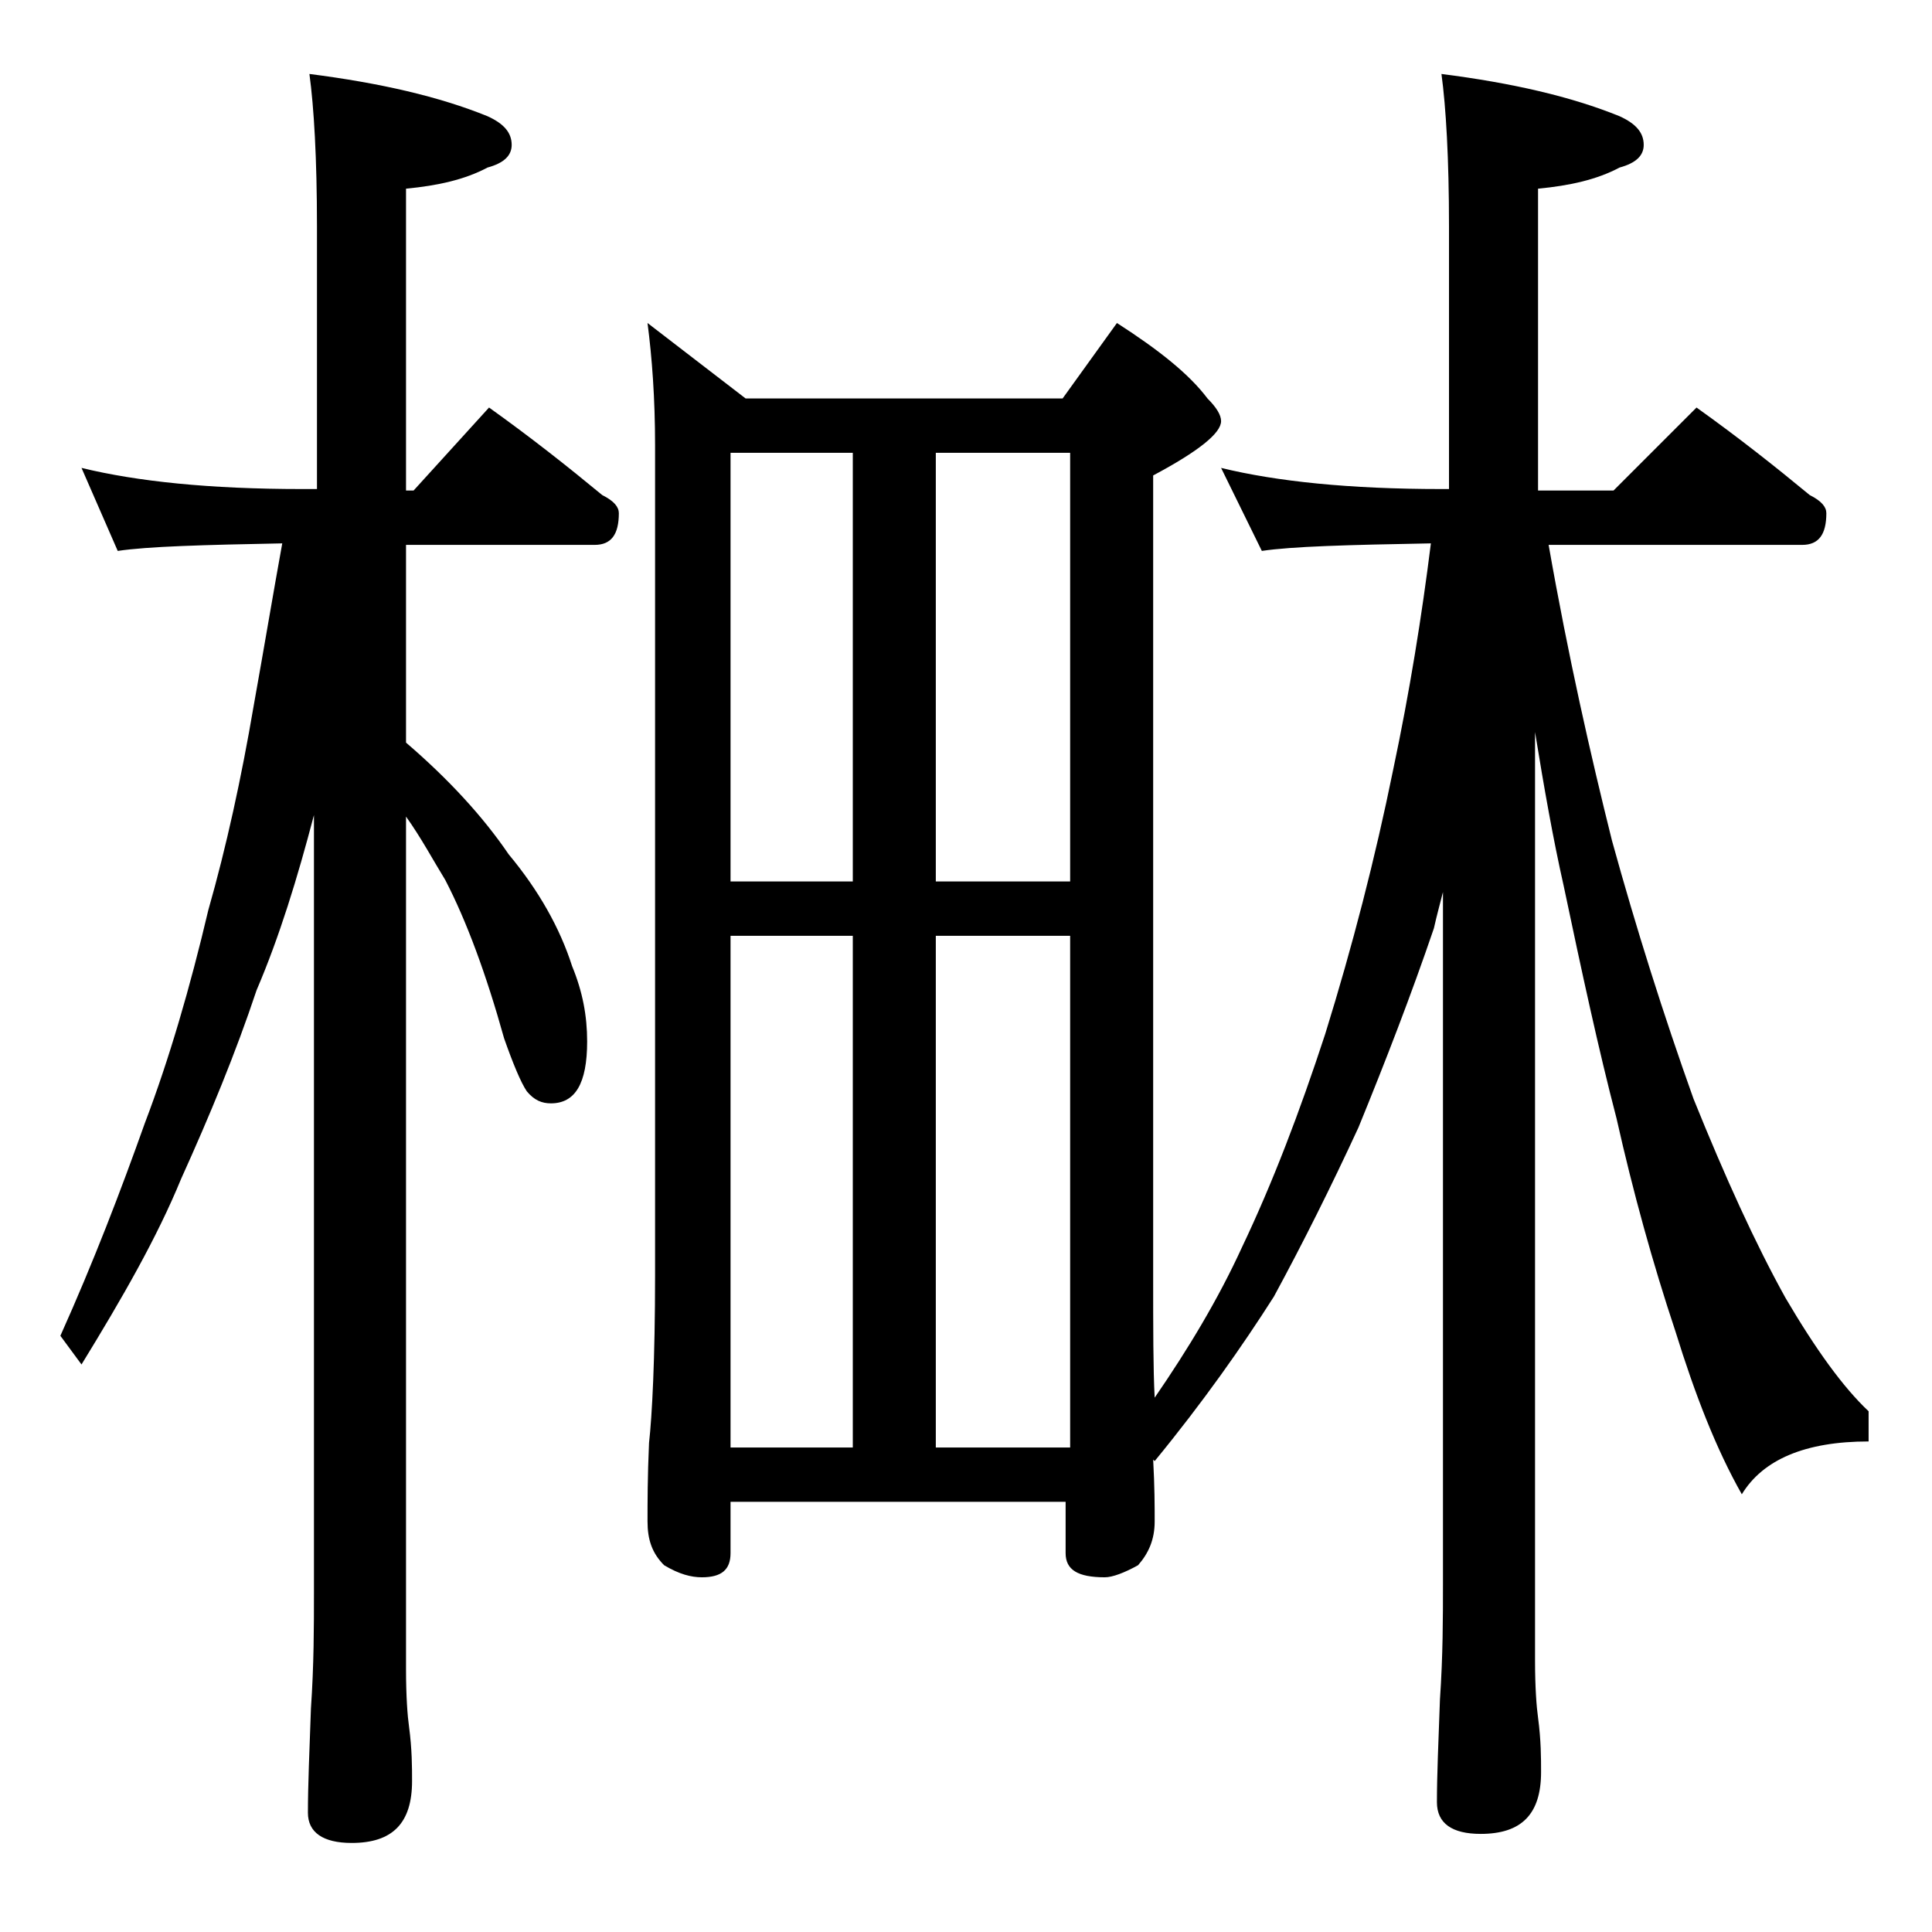 <?xml version="1.0" encoding="utf-8"?>
<!-- Generator: Adobe Illustrator 18.0.0, SVG Export Plug-In . SVG Version: 6.00 Build 0)  -->
<!DOCTYPE svg PUBLIC "-//W3C//DTD SVG 1.1//EN" "http://www.w3.org/Graphics/SVG/1.1/DTD/svg11.dtd">
<svg version="1.1" id="Layer_1" xmlns="http://www.w3.org/2000/svg" xmlns:xlink="http://www.w3.org/1999/xlink" x="0px" y="0px"
	 viewBox="0 0 128 128" enable-background="new 0 0 128 128" xml:space="preserve">
<path d="M5.4,31c3.7,0.9,8.5,1.4,14.6,1.4h1V15c0-4.5-0.2-7.9-0.5-10.1c4.7,0.6,8.6,1.5,11.8,2.8c1.1,0.5,1.6,1.1,1.6,1.9
	c0,0.7-0.5,1.2-1.6,1.5c-1.5,0.8-3.3,1.2-5.4,1.4v20h0.5l5-5.5c2.8,2,5.2,3.9,7.5,5.8c0.8,0.4,1.1,0.8,1.1,1.2
	c0,1.4-0.5,2.1-1.6,2.1H26.9v13.1c2.8,2.4,5.1,4.9,6.8,7.4c2,2.4,3.4,4.9,4.2,7.4c0.7,1.7,1,3.3,1,5c0,2.8-0.8,4.1-2.4,4.1
	c-0.6,0-1.1-0.2-1.6-0.8c-0.4-0.6-0.9-1.8-1.5-3.5c-1.2-4.3-2.5-7.8-3.9-10.5c-0.8-1.3-1.6-2.8-2.6-4.2v56.5c0,1.8,0.1,3.1,0.2,3.8
	c0.2,1.5,0.2,2.7,0.2,3.6c0,2.8-1.3,4.1-4,4.1c-1.9,0-2.9-0.7-2.9-2c0-1.8,0.1-4.1,0.2-6.9c0.2-2.9,0.2-5.5,0.2-7.6V54
	c-1.1,4.2-2.3,8.1-3.8,11.6c-1.4,4.2-3.1,8.3-5,12.5C10.4,82,8.1,86,5.4,90.4L4,88.5c2.2-4.9,4-9.6,5.6-14.1c1.6-4.2,3-9,4.2-14.1
	c1.2-4.2,2.2-8.8,3-13.5c0.7-3.9,1.3-7.5,1.9-10.8c-5.2,0.1-8.9,0.2-10.9,0.5L5.4,31z M80.9,31c3.7,0.9,8.5,1.4,14.6,1.4H96V15
	c0-4.5-0.2-7.9-0.5-10.1c4.7,0.6,8.6,1.5,11.8,2.8c1.1,0.5,1.6,1.1,1.6,1.9c0,0.7-0.5,1.2-1.6,1.5c-1.5,0.8-3.3,1.2-5.4,1.4v20h5
	l5.5-5.5c2.8,2,5.2,3.9,7.5,5.8c0.8,0.4,1.1,0.8,1.1,1.2c0,1.4-0.5,2.1-1.6,2.1h-16.8c1.3,7.4,2.8,14,4.2,19.6
	c1.6,5.8,3.4,11.5,5.4,17.1c2.1,5.2,4.1,9.6,6.1,13.2c2,3.4,3.8,5.9,5.5,7.5v2c-4.2,0-7,1.2-8.4,3.5c-1.7-3-3.1-6.6-4.4-10.8
	c-1.5-4.5-2.8-9.2-3.9-14.1c-1.2-4.6-2.3-9.7-3.5-15.4c-0.7-3.1-1.3-6.5-1.9-10.2V110c0,1.8,0.1,3.1,0.2,3.8
	c0.2,1.5,0.2,2.7,0.2,3.6c0,2.8-1.3,4.1-4,4.1c-1.9,0-2.9-0.7-2.9-2.1c0-1.8,0.1-4,0.2-6.8c0.2-2.9,0.2-5.5,0.2-7.6V59.1
	c-0.2,0.8-0.4,1.5-0.6,2.4c-1.5,4.4-3.2,8.8-5,13.2c-1.8,3.9-3.7,7.7-5.6,11.2c-2.1,3.3-4.7,7-7.9,10.9l-0.1-0.1
	c0.1,1.8,0.1,3.1,0.1,4.1c0,1.2-0.4,2.1-1.1,2.9c-0.9,0.5-1.7,0.8-2.2,0.8c-1.8,0-2.6-0.5-2.6-1.6v-3.4H48.4v3.4
	c0,1.1-0.6,1.6-1.9,1.6c-0.7,0-1.5-0.2-2.5-0.8c-0.8-0.8-1.1-1.7-1.1-2.9c0-1.2,0-3,0.1-5.2c0.2-1.8,0.4-5.5,0.4-11.1v-55
	c0-3.1-0.2-5.8-0.5-8.1l6.5,5h21l3.6-5c2.8,1.8,4.8,3.4,6,5c0.6,0.6,0.9,1.1,0.9,1.5c0,0.8-1.5,2-4.5,3.6v53c0,3.5,0,6.2,0.1,8.1
	c2.2-3.2,4.2-6.5,5.8-10c2-4.2,3.8-8.9,5.5-14.1c1.8-5.8,3.3-11.6,4.5-17.5c1.1-5.2,1.9-10.2,2.5-15c-5.5,0.1-9.2,0.2-11.2,0.5
	L80.9,31z M48.4,58.4h8.1V30h-8.1V58.4z M48.4,95.9h8.1V62h-8.1V95.9z M62,30v28.4h8.9V30H62z M62,95.9h8.9V62H62V95.9z"/>
</svg>

